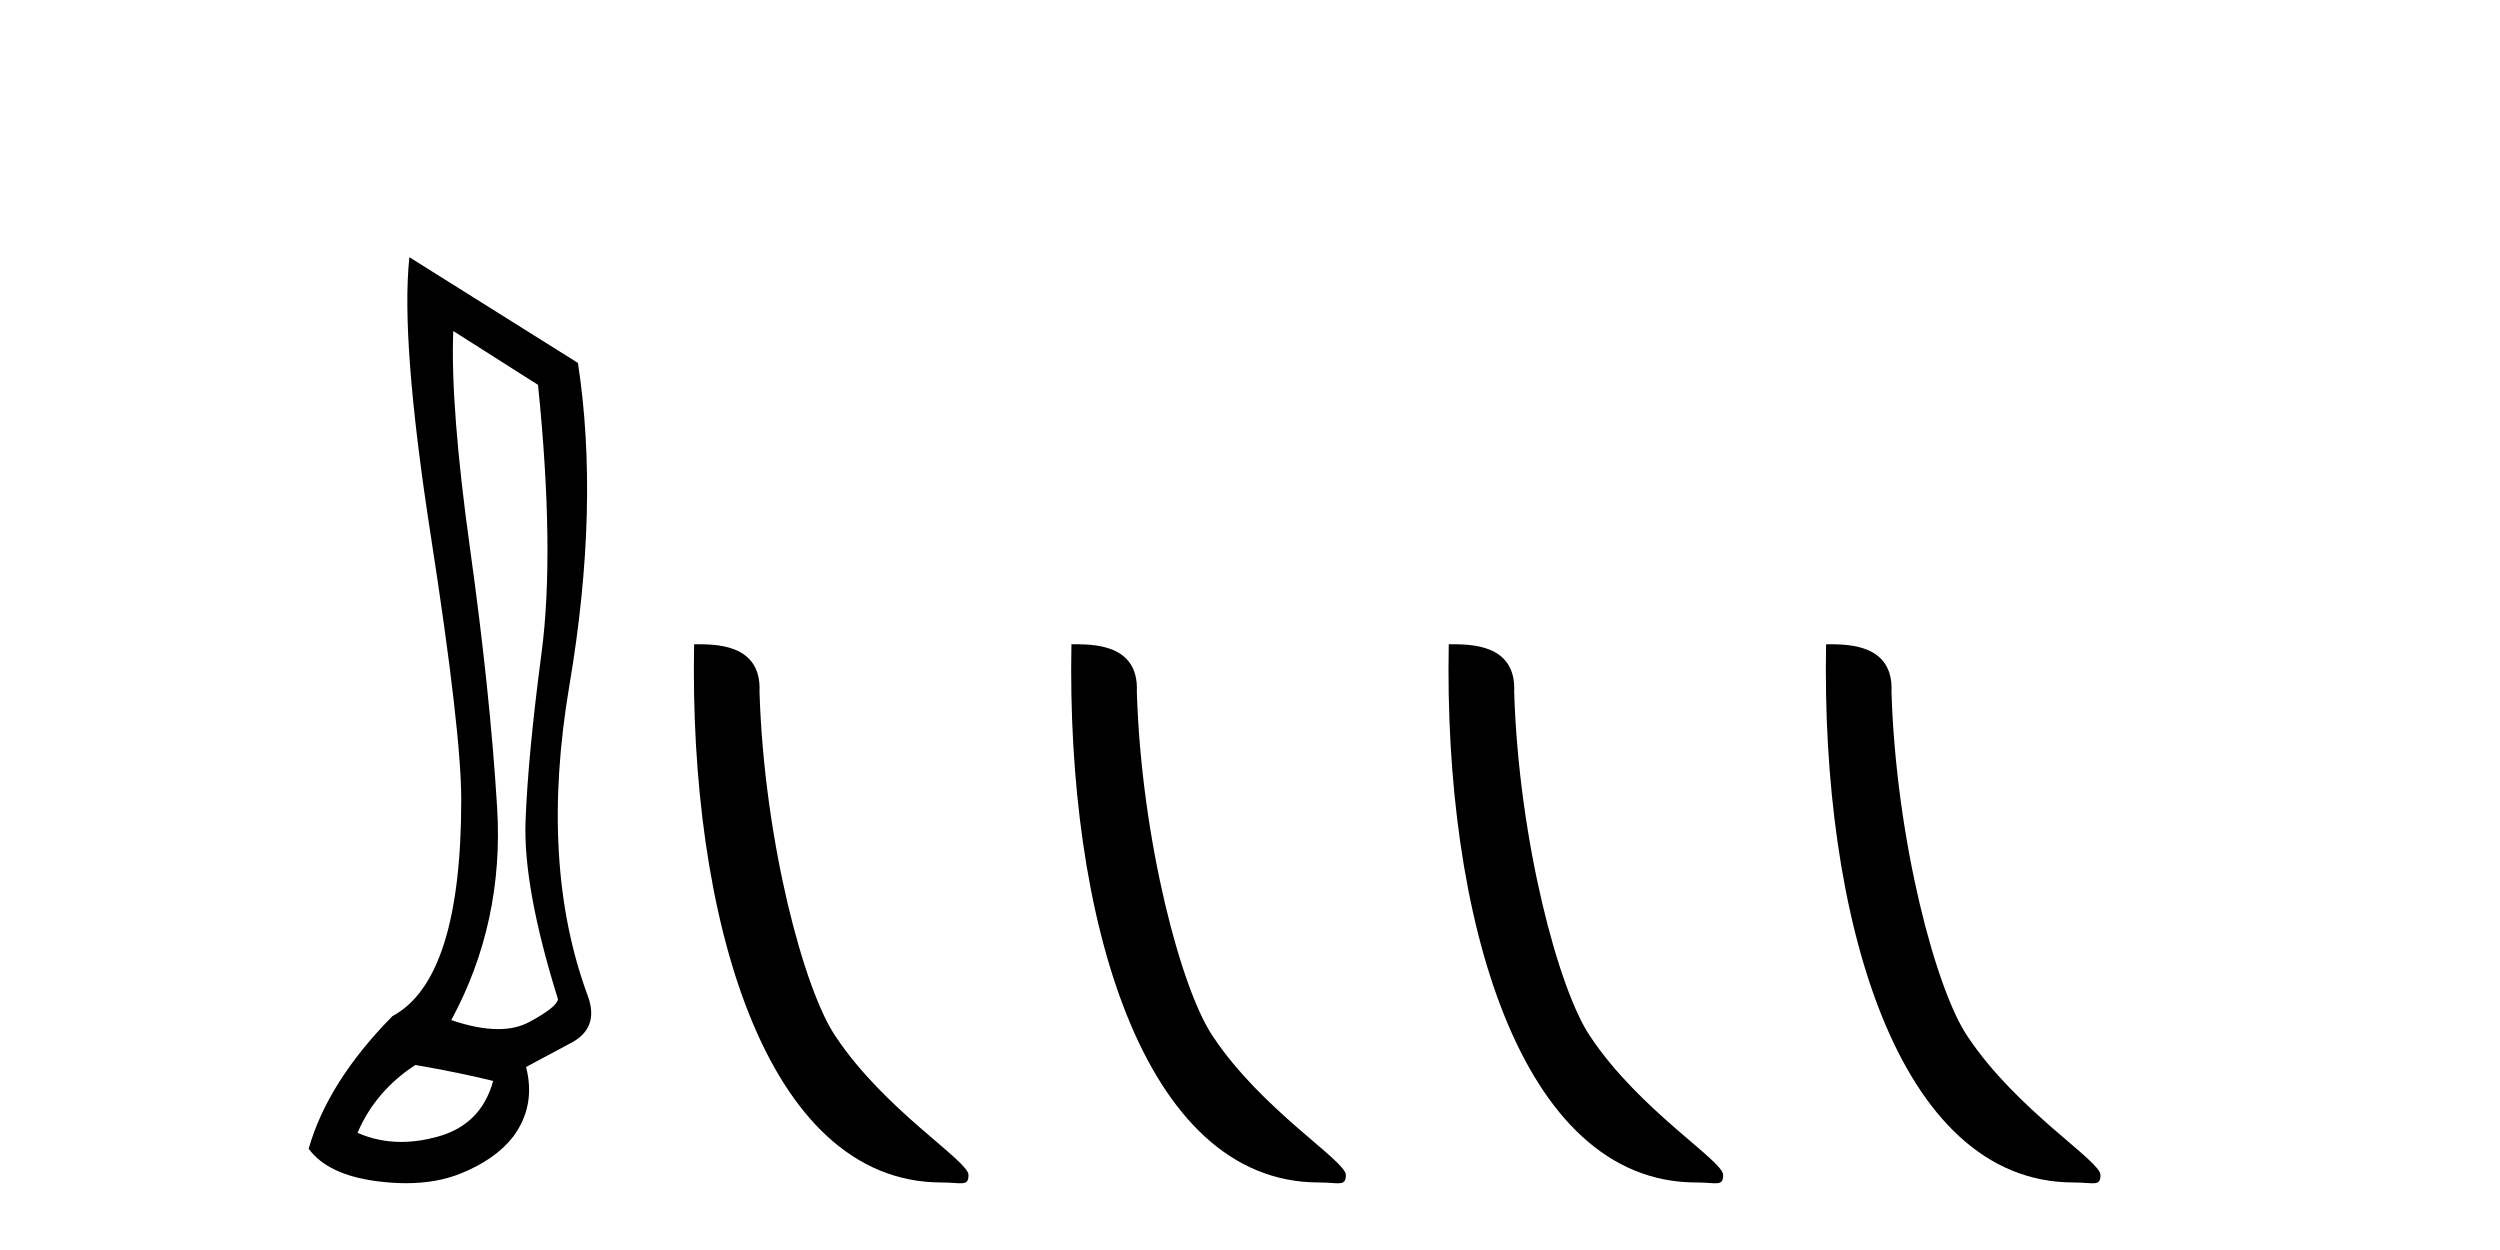 <?xml version='1.0' encoding='UTF-8' standalone='yes'?><svg xmlns='http://www.w3.org/2000/svg' xmlns:xlink='http://www.w3.org/1999/xlink' width='82.0' height='41.0' ><path d='M 14.867 10.857 L 17.647 12.624 Q 18.203 18.086 17.762 21.422 Q 17.32 24.759 17.238 26.934 Q 17.157 29.109 18.301 32.772 Q 18.269 33.034 17.353 33.525 Q 16.924 33.755 16.336 33.755 Q 15.67 33.755 14.802 33.459 Q 16.535 30.254 16.306 26.492 Q 16.077 22.731 15.423 18.037 Q 14.769 13.343 14.867 10.857 ZM 13.624 34.931 Q 15.129 35.193 16.175 35.455 Q 15.783 36.894 14.344 37.286 Q 13.727 37.455 13.158 37.455 Q 12.4 37.455 11.727 37.156 Q 12.316 35.782 13.624 34.931 ZM 13.428 8.437 Q 13.133 11.152 14.131 17.579 Q 15.129 24.006 15.129 26.231 Q 15.129 32.118 12.872 33.329 Q 10.746 35.487 10.124 37.679 Q 10.746 38.529 12.348 38.742 Q 12.857 38.809 13.319 38.809 Q 14.314 38.809 15.096 38.497 Q 16.241 38.039 16.83 37.286 Q 17.582 36.272 17.255 34.997 L 18.661 34.244 Q 19.675 33.754 19.283 32.674 Q 17.68 28.357 18.678 22.469 Q 19.675 16.581 18.956 11.904 L 13.428 8.437 Z' style='fill:#000000;stroke:none' /><path d='M 30.883 38.785 C 31.537 38.785 31.768 38.932 31.767 38.539 C 31.767 38.071 29.021 36.418 27.414 34.004 C 26.382 32.504 25.065 27.607 24.912 22.695 C 24.989 21.083 23.407 21.132 22.767 21.132 C 22.596 30.016 25.07 38.785 30.883 38.785 Z' style='fill:#000000;stroke:none' /><path d='M 43.259 38.785 C 43.913 38.785 44.144 38.932 44.144 38.539 C 44.144 38.071 41.398 36.418 39.79 34.004 C 38.759 32.504 37.442 27.607 37.288 22.695 C 37.365 21.083 35.783 21.132 35.143 21.132 C 34.972 30.016 37.447 38.785 43.259 38.785 Z' style='fill:#000000;stroke:none' /><path d='M 55.636 38.785 C 56.29 38.785 56.521 38.932 56.52 38.539 C 56.52 38.071 53.774 36.418 52.166 34.004 C 51.135 32.504 49.818 27.607 49.665 22.695 C 49.741 21.083 48.16 21.132 47.519 21.132 C 47.349 30.016 49.823 38.785 55.636 38.785 Z' style='fill:#000000;stroke:none' /><path d='M 68.012 38.785 C 68.666 38.785 68.897 38.932 68.896 38.539 C 68.896 38.071 66.15 36.418 64.543 34.004 C 63.512 32.504 62.194 27.607 62.041 22.695 C 62.118 21.083 60.536 21.132 59.896 21.132 C 59.725 30.016 62.199 38.785 68.012 38.785 Z' style='fill:#000000;stroke:none' /></svg>
